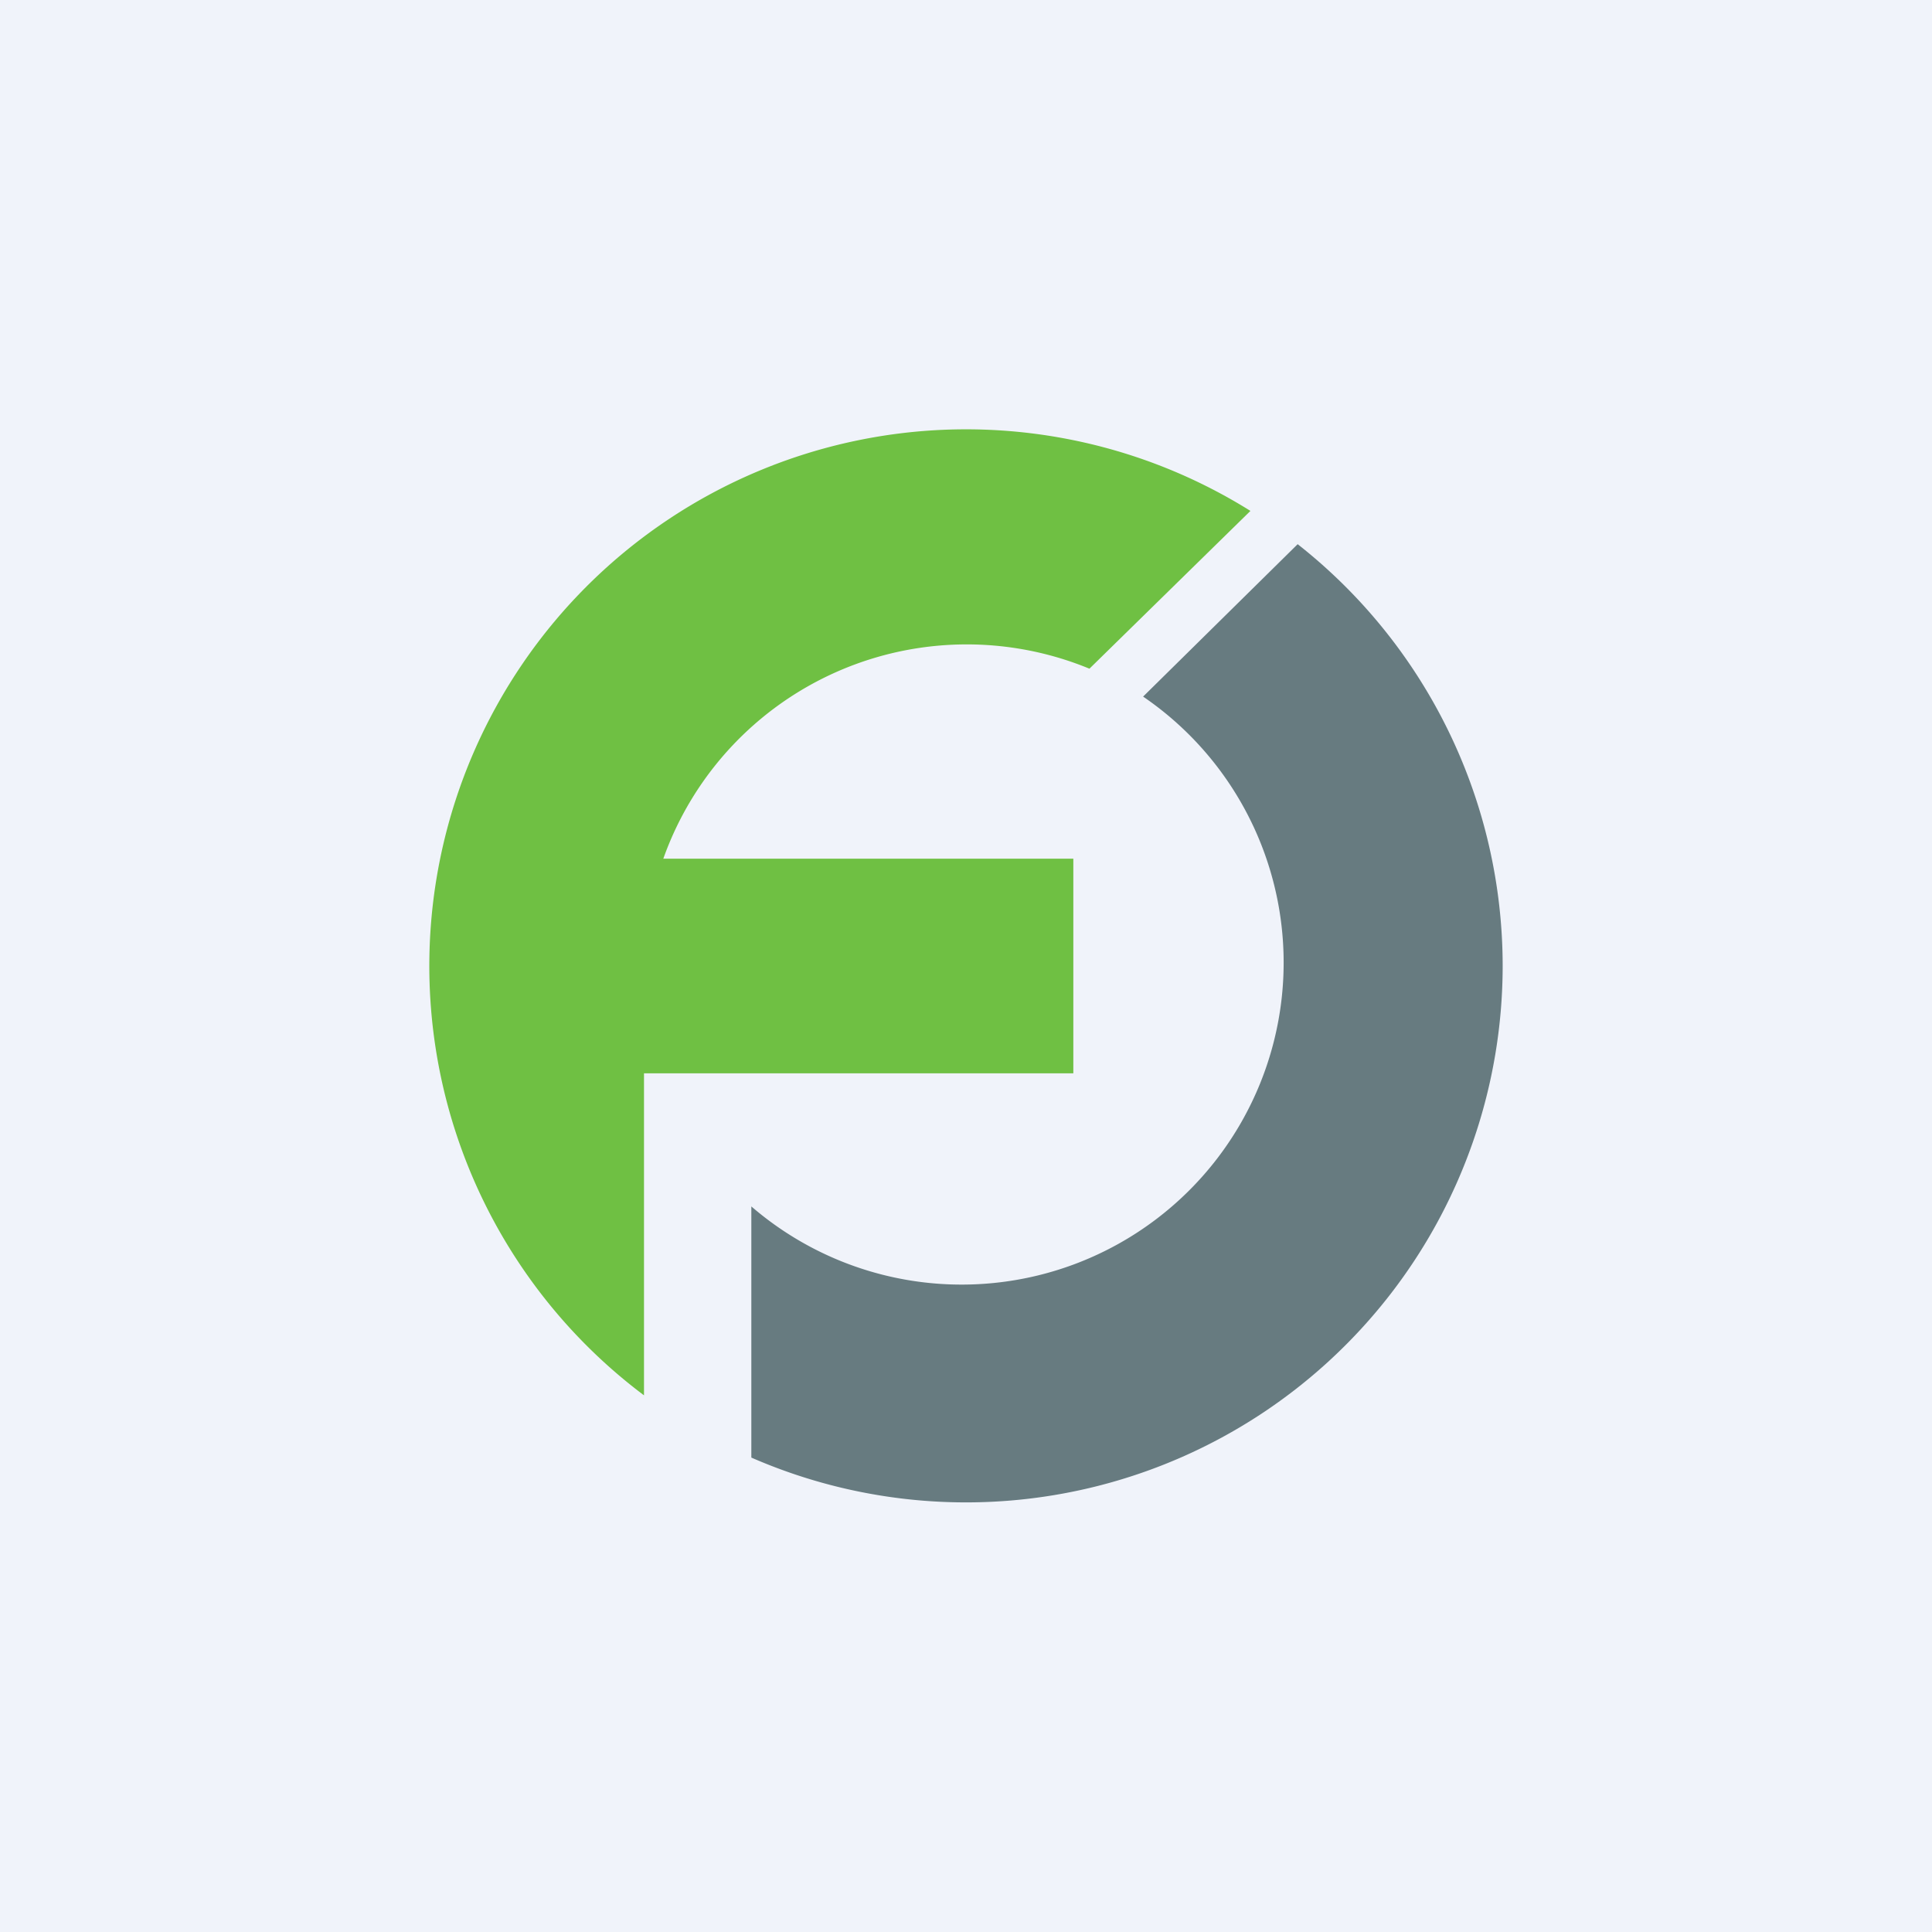 <!-- by TradingView --><svg width="18" height="18" viewBox="0 0 18 18" xmlns="http://www.w3.org/2000/svg"><path fill="#F0F3FA" d="M0 0h18v18H0z"/><path d="M6 10v3a5 5 0 0 1 5.65-8.24l-1.5 1.47A3 3 0 0 0 6.18 8H10v2H6Z" fill="#6FC043"/><path d="M14 9a5 5 0 0 1-7 4.58v-2.34a3 3 0 1 0 3.65-4.75l1.44-1.42A5 5 0 0 1 14 9Z" fill="#677B80"/></svg>